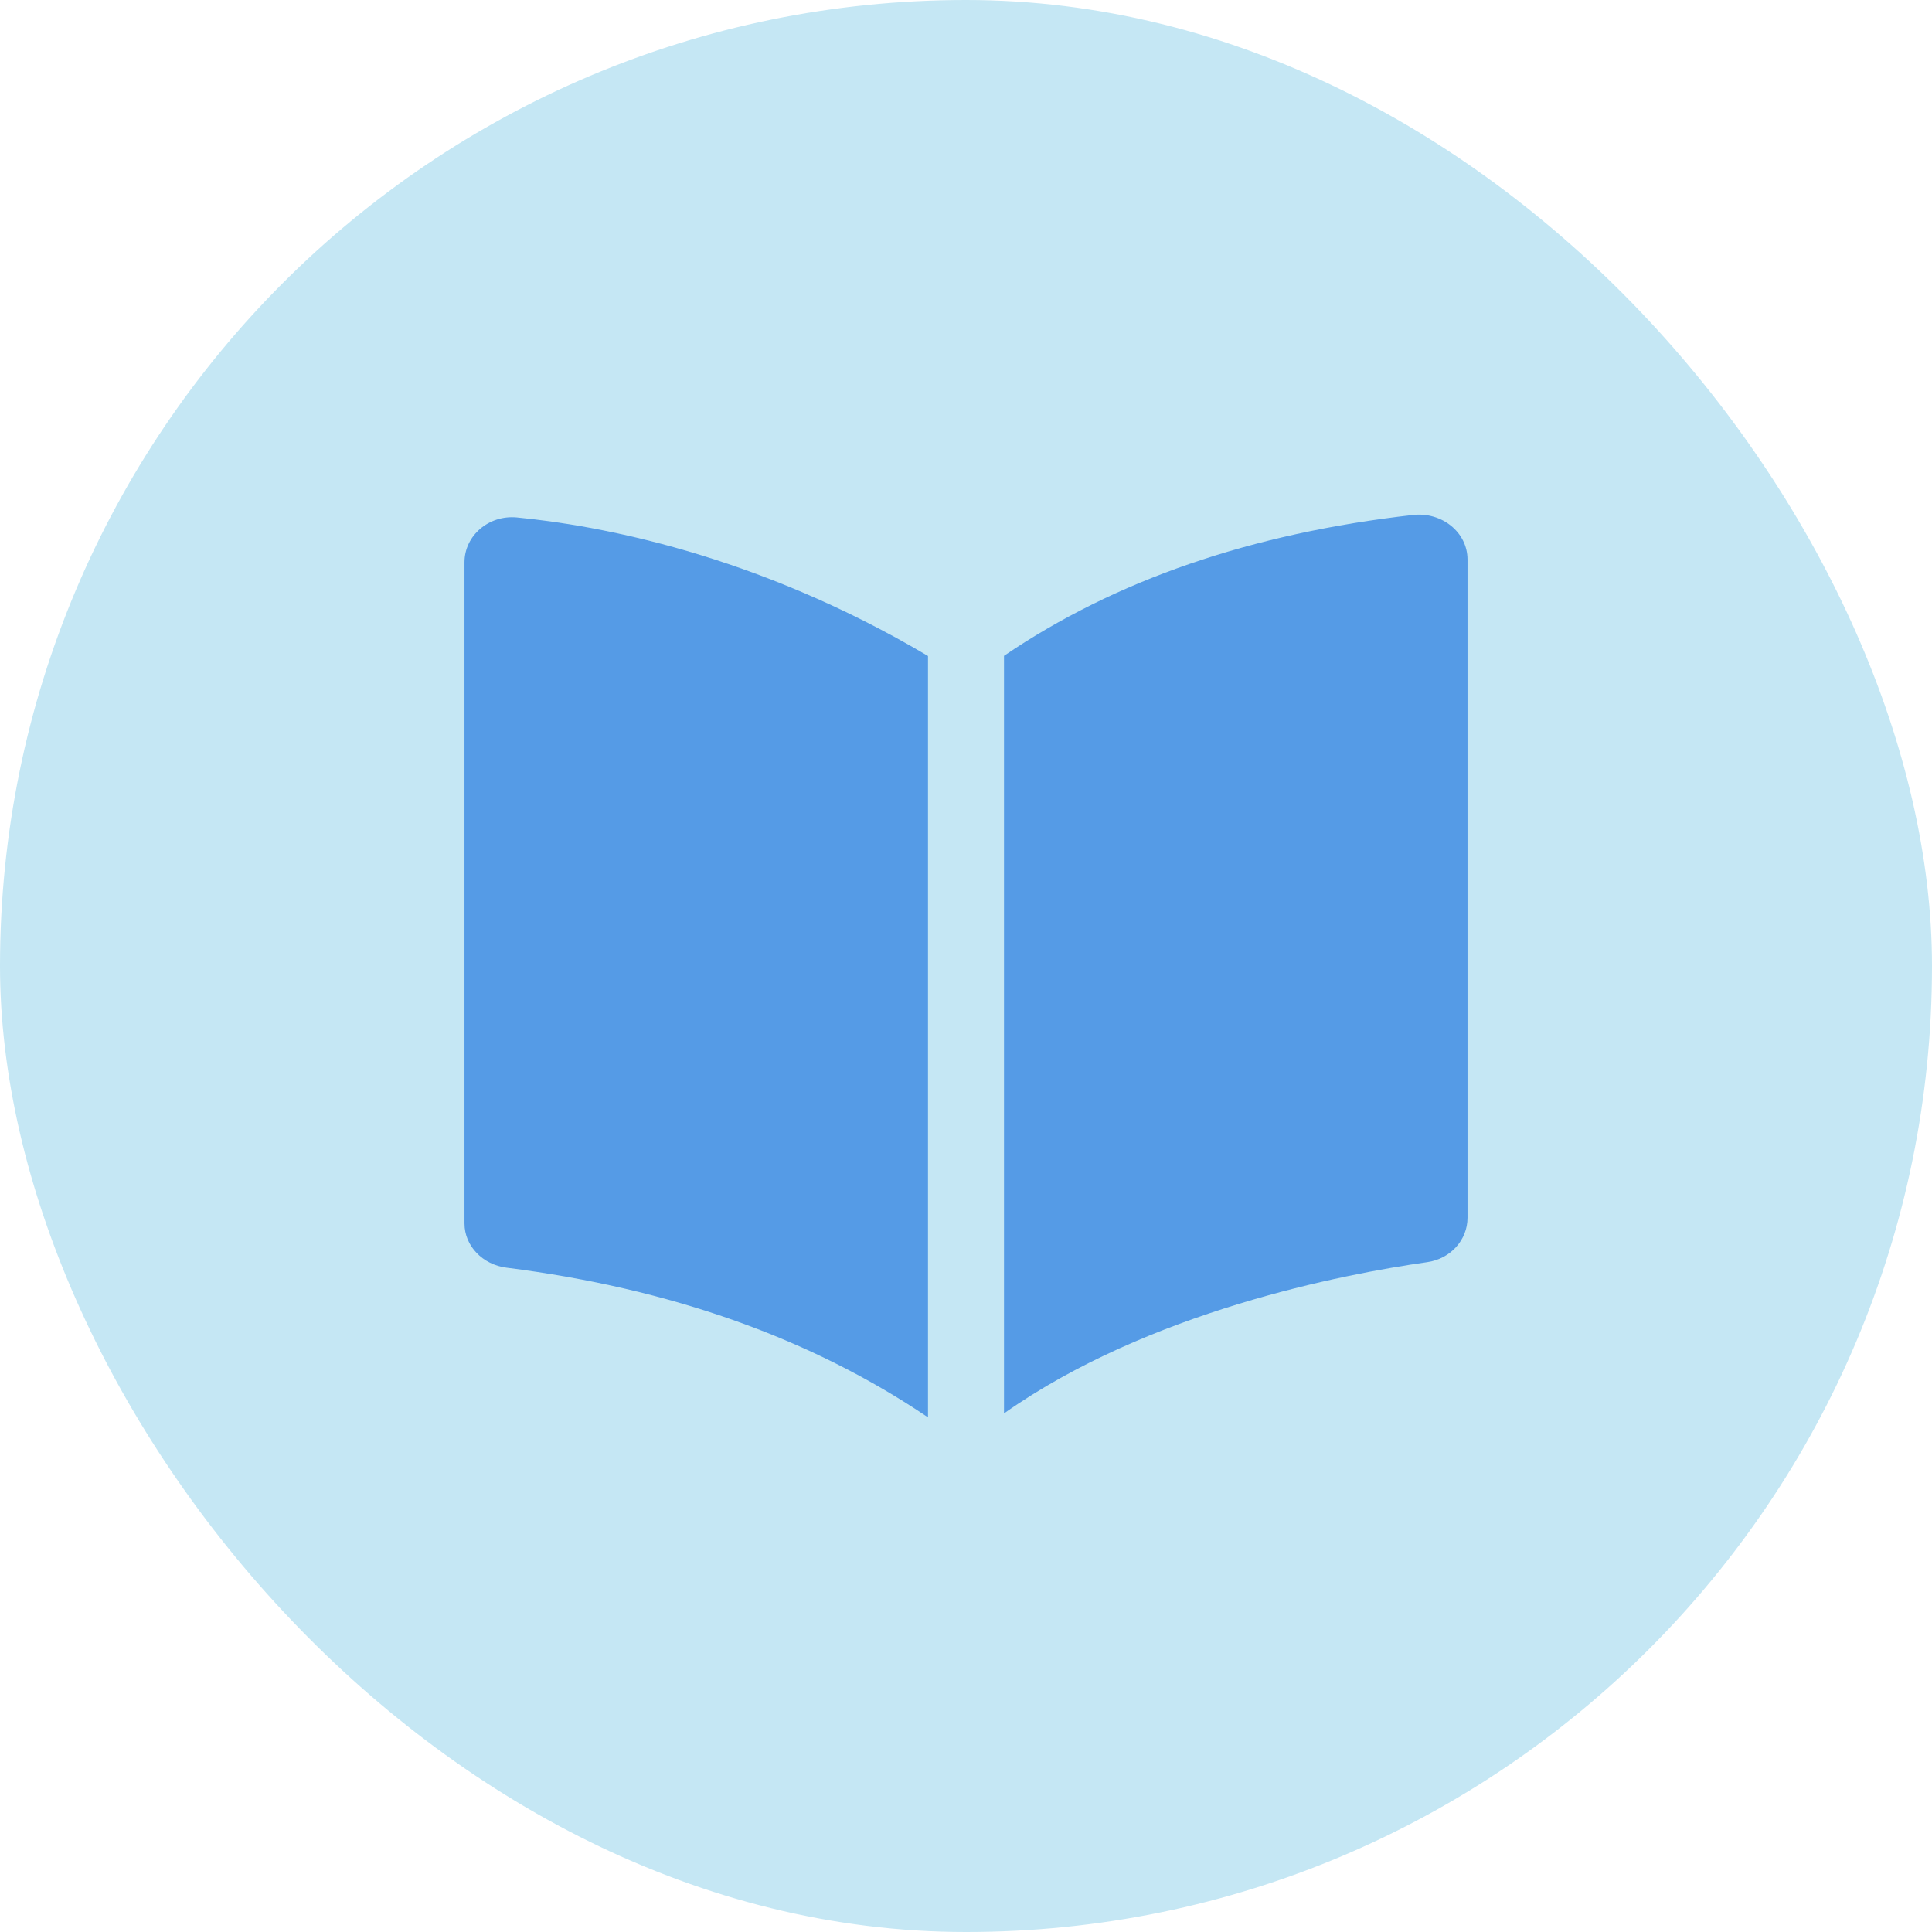 <svg width="24" height="24" viewBox="0 0 24 24" fill="none" xmlns="http://www.w3.org/2000/svg">
	<rect width="24" height="24" rx="12" fill="#C5E7F4"/>
	<path d="M11.528 17.607V8.149C9.375 6.871 7.401 6.522 6.42 6.428C6.07 6.395 5.77 6.655 5.77 6.985V15.198C5.77 15.479 5.997 15.711 6.294 15.748C8.332 16.006 10.076 16.626 11.528 17.607Z" fill="#559BE6"/>
	<path d="M17.729 15.679C16.695 15.826 14.27 16.29 12.472 17.558V8.147C13.853 7.207 15.547 6.624 17.553 6.397C17.911 6.357 18.23 6.612 18.23 6.951V15.128C18.23 15.403 18.019 15.638 17.729 15.679Z" fill="#559BE6"/>
</svg>